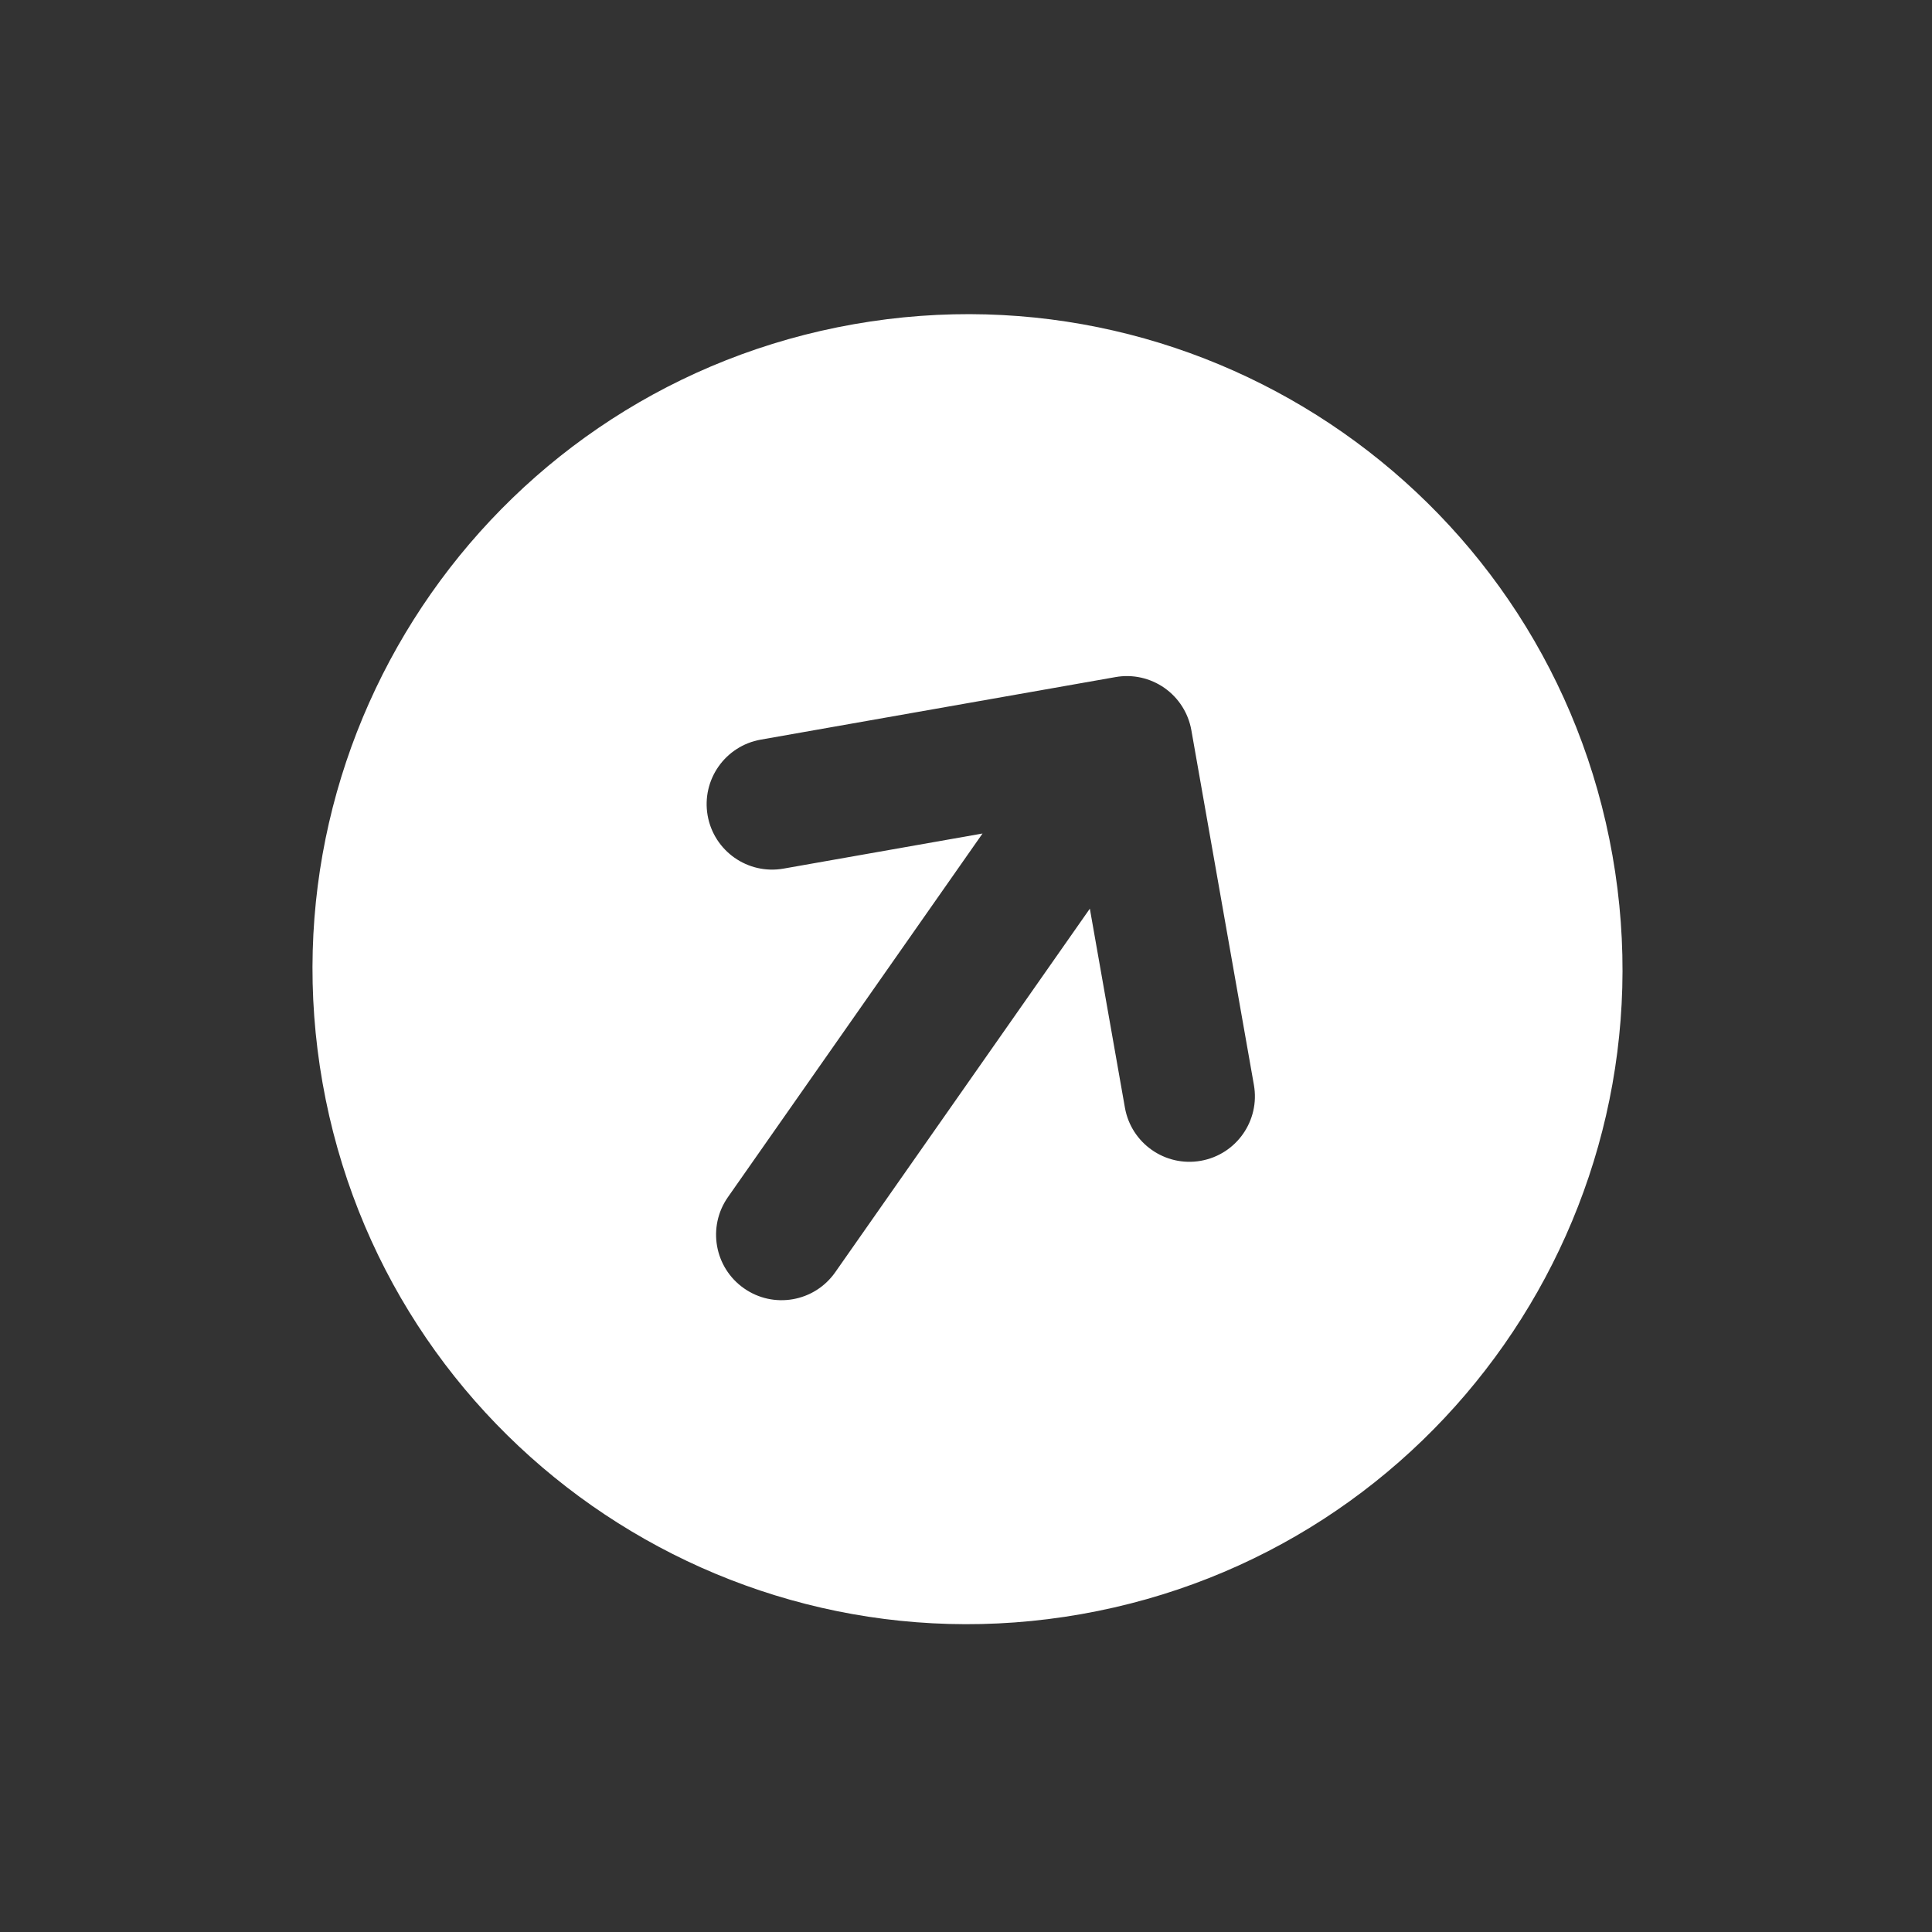 <svg width="59" height="59" viewBox="0 0 59 59" fill="none" xmlns="http://www.w3.org/2000/svg">
<rect x="0" y="0" width="59" height="59" fill="#333333" stroke="none"/>
<path fill-rule="evenodd" clip-rule="evenodd" d="M33.019 49.293C43.897 47.375 51.16 37.002 49.242 26.124C47.324 15.246 36.951 7.983 26.073 9.901C15.195 11.819 7.932 22.192 9.85 33.07C11.768 43.948 22.141 51.211 33.019 49.293ZM23.233 22.587C22.145 22.779 21.419 23.816 21.61 24.904C21.802 25.991 22.839 26.718 23.927 26.526L30.005 25.454L22.229 36.559C21.596 37.464 21.816 38.711 22.721 39.344C23.625 39.978 24.872 39.758 25.506 38.853L33.282 27.749L34.353 33.826C34.545 34.914 35.582 35.641 36.67 35.449C37.758 35.257 38.484 34.22 38.292 33.132L36.382 22.299C36.29 21.777 35.994 21.312 35.56 21.008C35.125 20.704 34.588 20.584 34.066 20.677L23.233 22.587Z" fill="white"/>
</svg>
